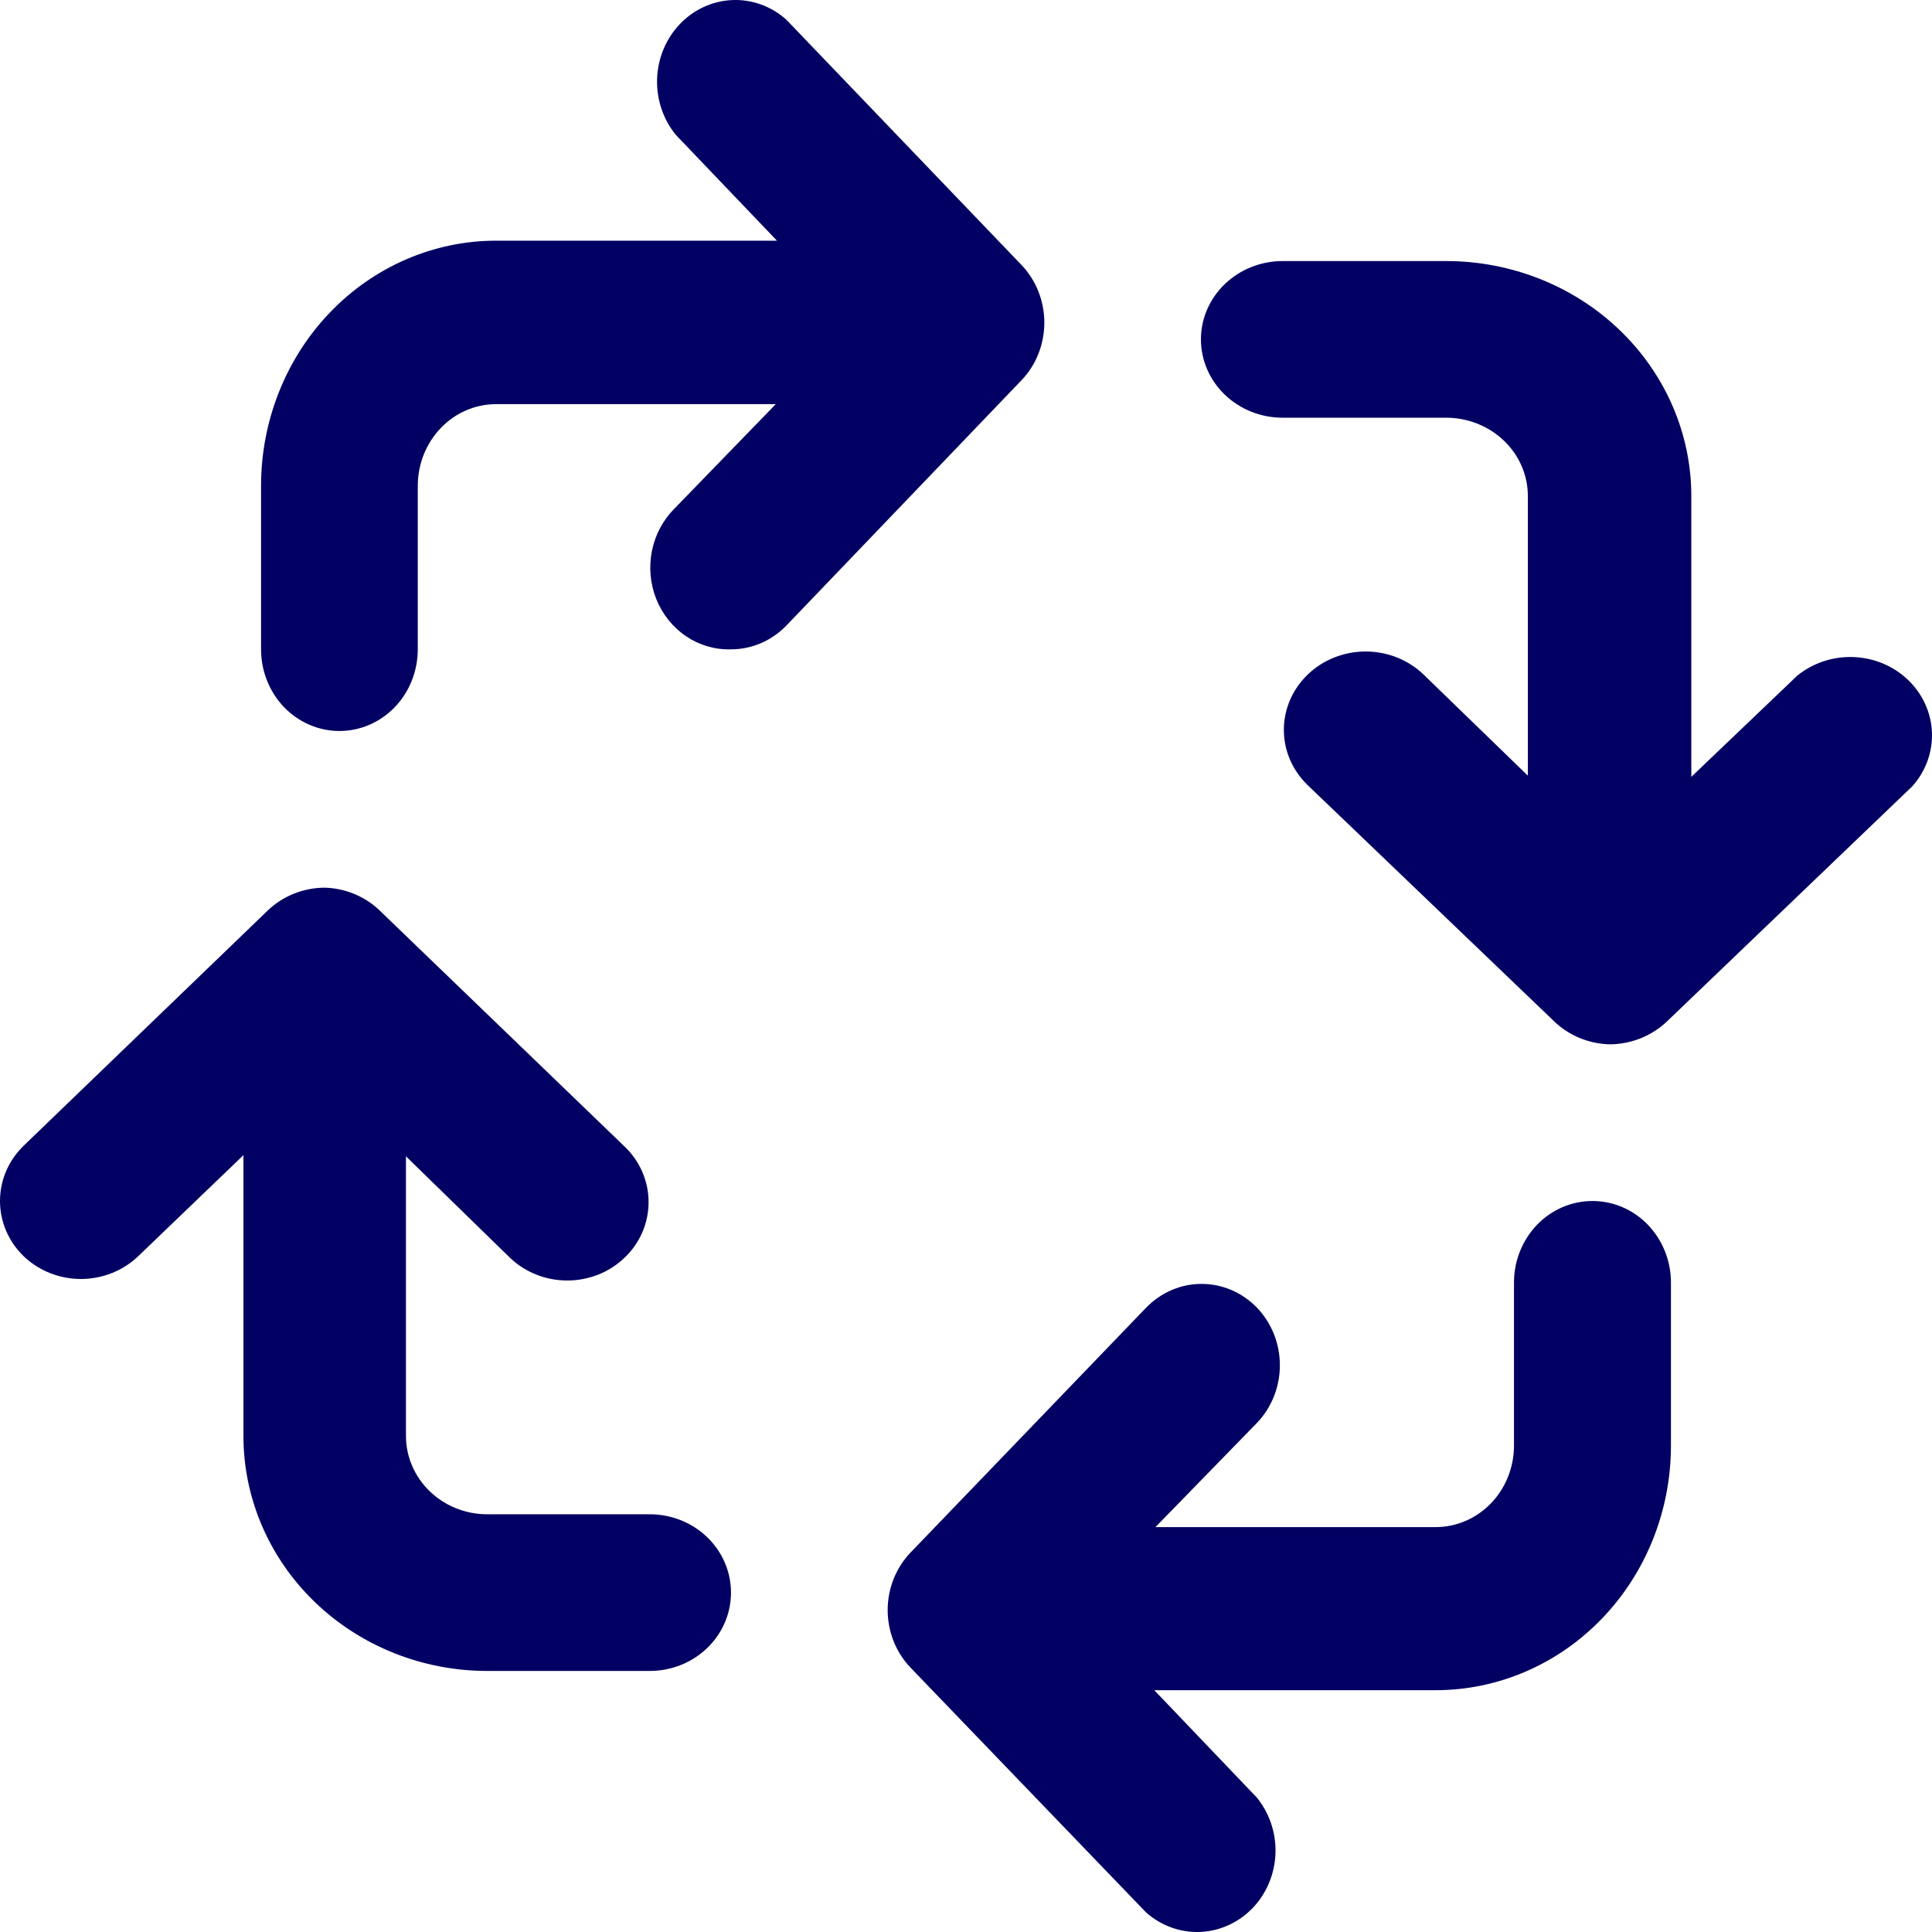 <?xml version="1.0" encoding="UTF-8"?> <svg xmlns="http://www.w3.org/2000/svg" width="33" height="33" viewBox="0 0 33 33" fill="none"><g id="Group 65"><path id="Vector" d="M30.696 11.543L28.889 13.269V8.473C28.889 7.409 28.447 6.388 27.662 5.635C26.877 4.882 25.812 4.459 24.701 4.459H21.909C21.539 4.459 21.184 4.6 20.922 4.851C20.66 5.102 20.513 5.442 20.513 5.797C20.513 6.152 20.66 6.492 20.922 6.743C21.184 6.994 21.539 7.135 21.909 7.135H24.701C25.071 7.135 25.426 7.276 25.688 7.527C25.95 7.778 26.097 8.118 26.097 8.473V13.249L24.317 11.523C24.056 11.271 23.701 11.129 23.331 11.128C22.961 11.127 22.605 11.266 22.342 11.517C22.079 11.767 21.931 12.107 21.929 12.462C21.928 12.817 22.074 13.158 22.335 13.41L26.523 17.423C26.776 17.678 27.125 17.828 27.493 17.838C27.862 17.836 28.216 17.694 28.477 17.443L32.664 13.43C32.893 13.174 33.012 12.845 32.999 12.508C32.985 12.171 32.84 11.852 32.591 11.614C32.343 11.375 32.009 11.236 31.658 11.223C31.307 11.21 30.963 11.324 30.696 11.543Z" fill="#030063"></path><path id="Vector_2" d="M21.472 22.338C21.347 22.209 21.199 22.106 21.037 22.036C20.874 21.966 20.7 21.93 20.523 21.93C20.347 21.93 20.173 21.966 20.01 22.036C19.848 22.106 19.7 22.209 19.575 22.338L15.555 26.516C15.431 26.645 15.332 26.799 15.264 26.968C15.197 27.137 15.162 27.319 15.162 27.502C15.162 27.685 15.197 27.866 15.264 28.035C15.332 28.204 15.431 28.358 15.555 28.487L19.575 32.665C19.832 32.893 20.162 33.013 20.499 32.999C20.836 32.985 21.156 32.84 21.395 32.592C21.633 32.344 21.773 32.011 21.786 31.661C21.799 31.311 21.684 30.968 21.465 30.701L19.716 28.87H24.52C25.587 28.87 26.609 28.43 27.363 27.646C28.117 26.863 28.541 25.8 28.541 24.692V21.906C28.541 21.537 28.399 21.183 28.148 20.921C27.897 20.66 27.556 20.514 27.2 20.514C26.845 20.514 26.504 20.66 26.253 20.921C26.002 21.183 25.86 21.537 25.86 21.906V24.692C25.86 25.061 25.719 25.415 25.468 25.677C25.216 25.938 24.876 26.084 24.52 26.084H19.736L21.465 24.309C21.59 24.18 21.689 24.027 21.757 23.858C21.825 23.689 21.861 23.508 21.861 23.325C21.862 23.142 21.828 22.96 21.761 22.791C21.694 22.622 21.596 22.468 21.472 22.338Z" fill="#030063"></path><path id="Vector_3" d="M0.404 21.457C0.664 21.706 1.016 21.846 1.382 21.846C1.749 21.846 2.101 21.706 2.361 21.457L4.158 19.731V24.527C4.158 25.591 4.597 26.612 5.378 27.365C6.159 28.118 7.218 28.541 8.322 28.541H11.098C11.467 28.541 11.82 28.4 12.08 28.149C12.34 27.898 12.486 27.558 12.486 27.203C12.486 26.848 12.34 26.508 12.08 26.257C11.82 26.006 11.467 25.865 11.098 25.865H8.322C7.954 25.865 7.601 25.724 7.341 25.473C7.081 25.222 6.934 24.882 6.934 24.527V19.751L8.704 21.477C8.964 21.729 9.316 21.871 9.685 21.872C10.053 21.873 10.407 21.734 10.668 21.483C10.93 21.233 11.077 20.893 11.078 20.538C11.08 20.183 10.935 19.842 10.675 19.59L6.511 15.577C6.259 15.322 5.912 15.172 5.546 15.162C5.179 15.164 4.827 15.306 4.568 15.557L0.404 19.57C0.145 19.821 0 20.16 0 20.514C0 20.867 0.145 21.206 0.404 21.457Z" fill="#030063"></path><path id="Vector_4" d="M4.459 8.299V11.091C4.459 11.461 4.6 11.816 4.851 12.078C5.102 12.339 5.443 12.486 5.798 12.486C6.152 12.486 6.493 12.339 6.744 12.078C6.995 11.816 7.136 11.461 7.136 11.091V8.299C7.136 7.929 7.277 7.574 7.528 7.312C7.778 7.05 8.119 6.903 8.474 6.903H13.251L11.524 8.683C11.328 8.878 11.192 9.13 11.136 9.407C11.08 9.684 11.106 9.972 11.21 10.233C11.315 10.494 11.493 10.716 11.721 10.869C11.949 11.022 12.217 11.1 12.488 11.091C12.841 11.091 13.18 10.945 13.431 10.686L17.445 6.498C17.57 6.369 17.669 6.215 17.736 6.045C17.803 5.876 17.838 5.694 17.838 5.511C17.838 5.327 17.803 5.146 17.736 4.976C17.669 4.807 17.57 4.653 17.445 4.523L13.431 0.336C13.175 0.107 12.846 -0.013 12.509 0.001C12.172 0.015 11.853 0.16 11.615 0.409C11.376 0.657 11.237 0.991 11.224 1.342C11.211 1.693 11.325 2.037 11.544 2.304L13.271 4.111H8.474C7.409 4.111 6.388 4.553 5.635 5.338C4.882 6.123 4.459 7.188 4.459 8.299Z" fill="#030063"></path></g></svg> 